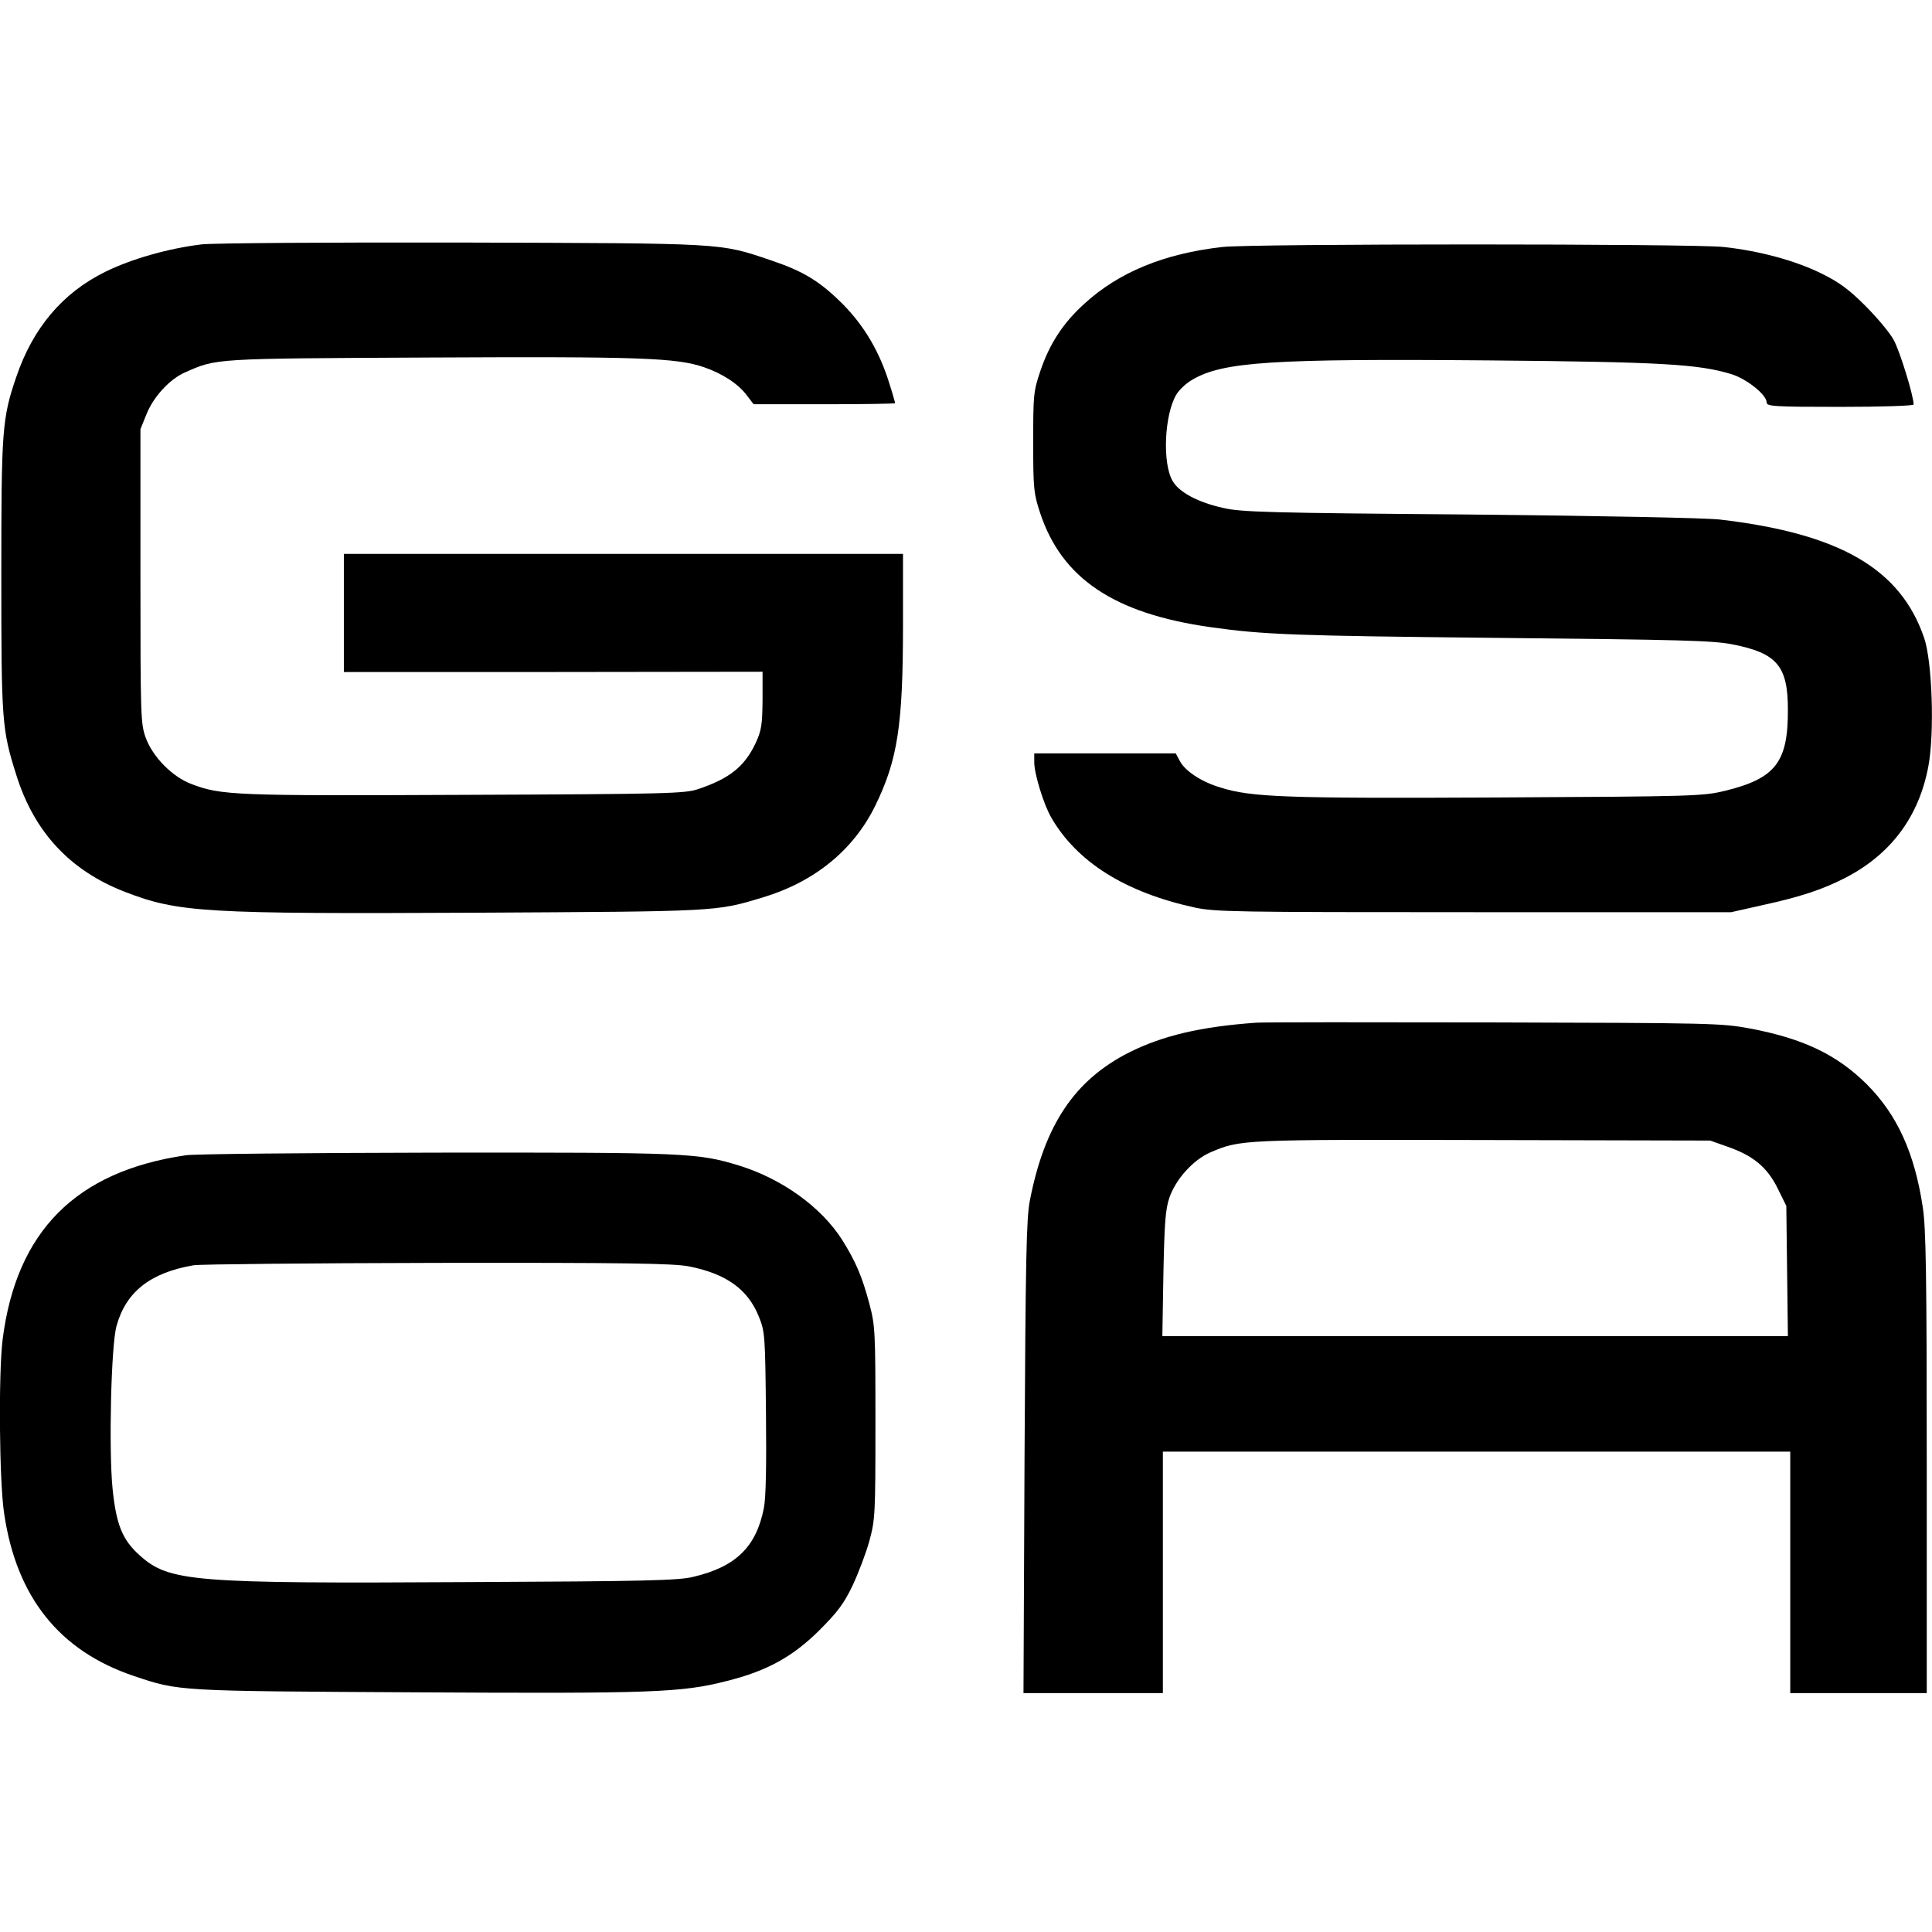 <?xml version="1.0" standalone="no"?>
<!DOCTYPE svg PUBLIC "-//W3C//DTD SVG 20010904//EN"
 "http://www.w3.org/TR/2001/REC-SVG-20010904/DTD/svg10.dtd">
<svg version="1.0" xmlns="http://www.w3.org/2000/svg"
 width="736pt" height="736pt" viewBox="0 0 736 736"
 preserveAspectRatio="xMidYMid meet">
<g transform="translate(0,736) scale(0.1,-0.1)"
fill="#000000" stroke="none">
<path d="M768 6429 c-125 -15 -267 -55 -368 -105 -162 -80 -275 -214 -338
-400 -54 -158 -57 -201 -57 -754 0 -559 2 -588 57 -762 68 -218 205 -365 415
-446 203 -78 299 -84 1333 -79 929 5 916 4 1095 58 197 59 346 180 429 349 86
176 106 307 106 693 l0 267 -1065 0 -1065 0 0 -225 0 -225 798 0 797 1 0 -108
c-1 -94 -4 -115 -26 -163 -42 -90 -100 -136 -219 -176 -51 -17 -111 -19 -890
-22 -877 -4 -927 -2 -1040 41 -73 27 -148 103 -175 177 -19 53 -20 80 -20 615
l0 560 23 57 c27 67 88 133 146 159 123 54 102 53 931 57 803 4 943 -1 1047
-37 70 -24 130 -63 163 -107 l26 -34 270 0 c148 0 269 2 269 4 0 2 -9 35 -21
72 -37 122 -96 222 -178 305 -88 88 -151 126 -276 168 -196 66 -167 64 -1175
67 -503 1 -949 -2 -992 -7z"/>
<path d="M4656 6419 c-221 -25 -394 -96 -525 -216 -81 -73 -133 -153 -168
-257 -26 -77 -27 -91 -27 -271 0 -179 2 -195 27 -271 83 -248 281 -381 647
-433 205 -29 321 -33 1090 -41 705 -7 827 -10 901 -25 168 -33 210 -82 210
-248 1 -200 -47 -262 -237 -309 -87 -21 -109 -22 -869 -26 -813 -4 -938 1
-1056 38 -73 22 -135 63 -155 102 l-15 28 -269 0 -270 0 0 -34 c0 -44 36 -161
65 -211 98 -169 281 -284 545 -342 79 -17 149 -18 1065 -18 l980 0 120 27
c147 32 229 60 315 104 174 90 280 233 316 424 24 127 15 400 -16 490 -90 264
-323 398 -780 451 -55 6 -453 14 -955 19 -758 6 -869 9 -935 25 -96 21 -169
60 -193 103 -40 68 -31 255 15 330 11 18 38 43 61 56 117 68 303 80 1132 73
656 -6 797 -14 923 -53 58 -19 132 -78 132 -107 0 -15 26 -17 280 -17 154 0
280 4 280 9 0 33 -53 205 -76 246 -15 28 -64 86 -108 130 -63 63 -100 90 -167
123 -99 49 -235 86 -372 101 -113 13 -1803 13 -1911 0z"/>
<path d="M4785 3464 c-210 -15 -355 -49 -483 -113 -208 -105 -323 -276 -379
-566 -13 -68 -16 -218 -20 -977 l-4 -898 265 0 266 0 0 460 0 460 1195 0 1195
0 0 -460 0 -460 260 0 260 0 0 878 c0 713 -3 895 -15 972 -31 208 -98 354
-214 470 -113 112 -242 174 -445 212 -107 20 -145 21 -971 23 -473 1 -882 1
-910 -1z m1795 -472 c98 -34 152 -78 192 -159 l33 -67 3 -248 3 -248 -1191 0
-1192 0 4 238 c4 198 8 246 23 290 25 71 90 143 156 172 115 49 116 49 1039
47 l865 -2 65 -23z"/>
<path d="M708 2959 c-419 -61 -646 -290 -698 -702 -16 -129 -13 -542 6 -664
47 -318 211 -523 495 -618 172 -58 163 -57 1074 -62 902 -5 1011 -1 1183 43
153 38 251 92 353 193 70 70 94 102 127 171 22 47 51 123 64 170 22 82 23 100
23 450 0 350 -1 369 -23 453 -28 105 -52 161 -104 244 -79 124 -228 232 -393
283 -158 48 -198 50 -1155 49 -492 -1 -921 -5 -952 -10z m1915 -423 c143 -28
226 -87 268 -192 23 -57 24 -72 27 -364 2 -205 0 -324 -8 -365 -29 -148 -107
-224 -269 -262 -56 -14 -183 -17 -857 -20 -1051 -6 -1140 1 -1252 102 -66 59
-89 117 -103 252 -15 146 -6 549 15 622 36 130 129 203 294 231 26 4 444 8
929 9 724 1 894 -2 956 -13z"/>
</g>
</svg>
